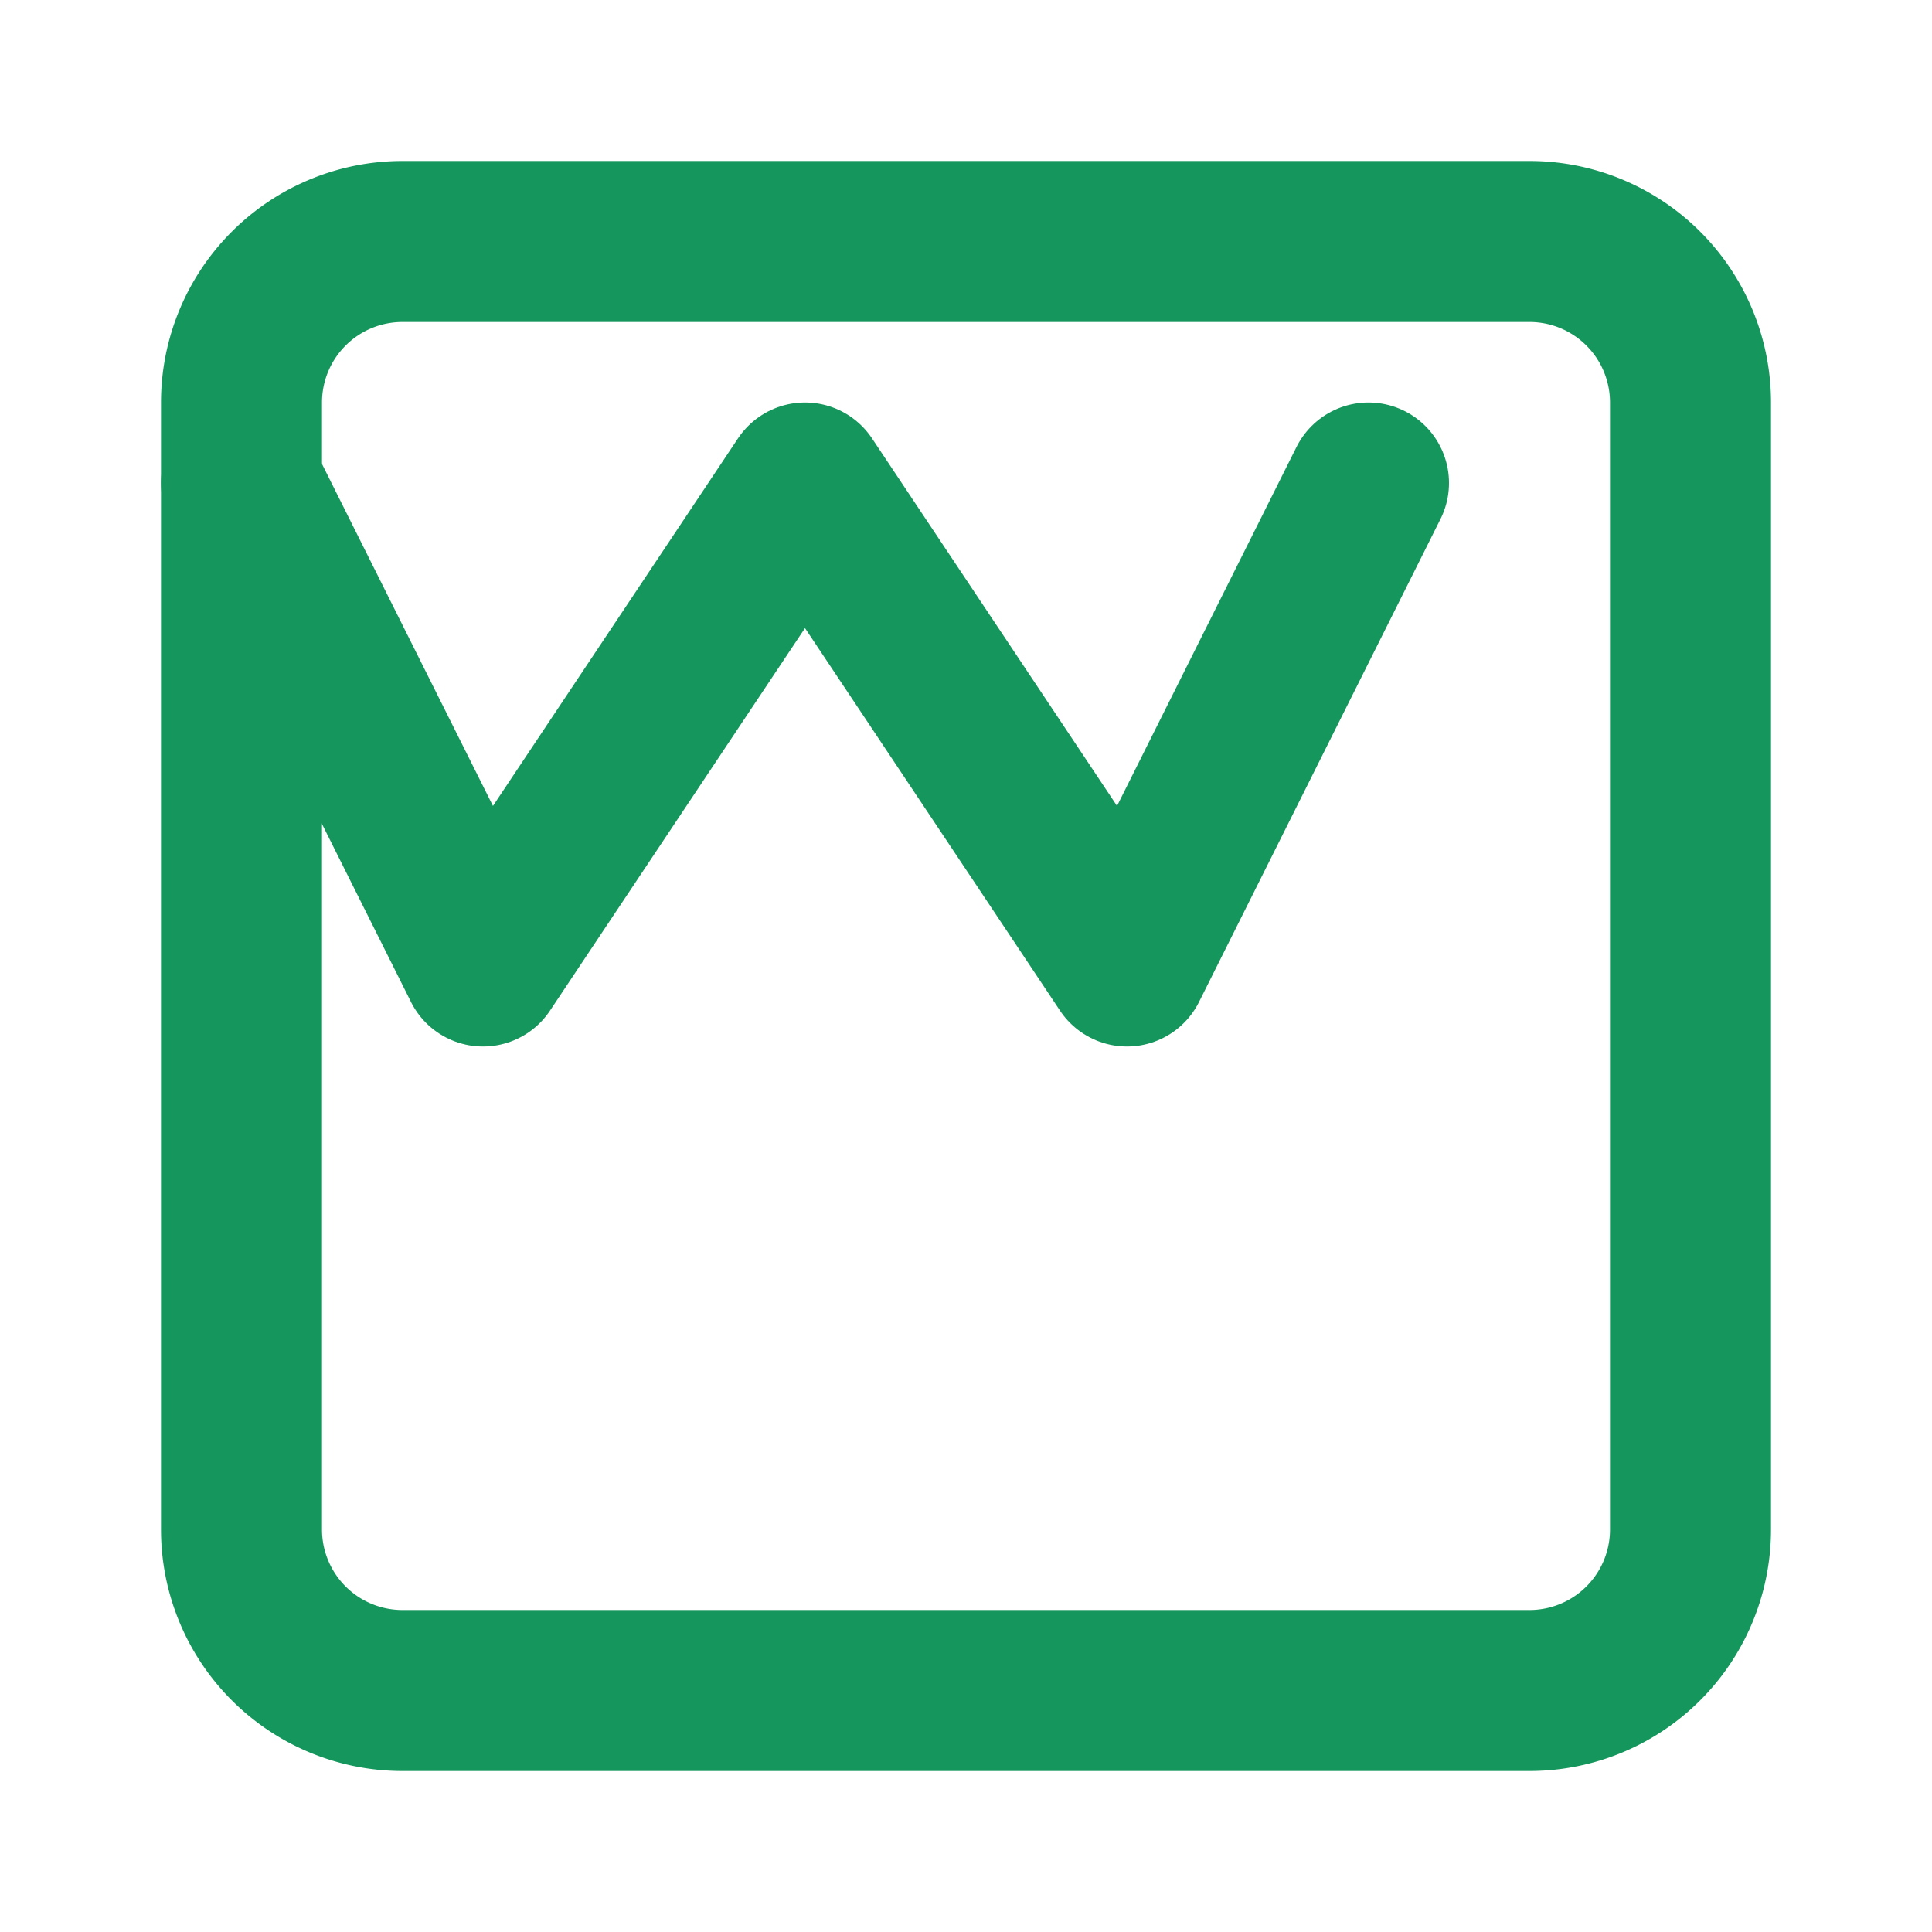 <svg width="24" height="24" viewBox="0 0 24 24" fill="none" xmlns="http://www.w3.org/2000/svg">
  <path d="M3 6l3 6l4-6l4 6l3-6" stroke="#15965C" stroke-width="2" stroke-linecap="round" stroke-linejoin="round"/>
  <path d="M21 19a2 2 0 0 1-2 2H5a2 2 0 0 1-2-2V5a2 2 0 0 1 2-2h14a2 2 0 0 1 2 2v14z" stroke="#15965C" stroke-width="2" fill="none"/>
</svg>